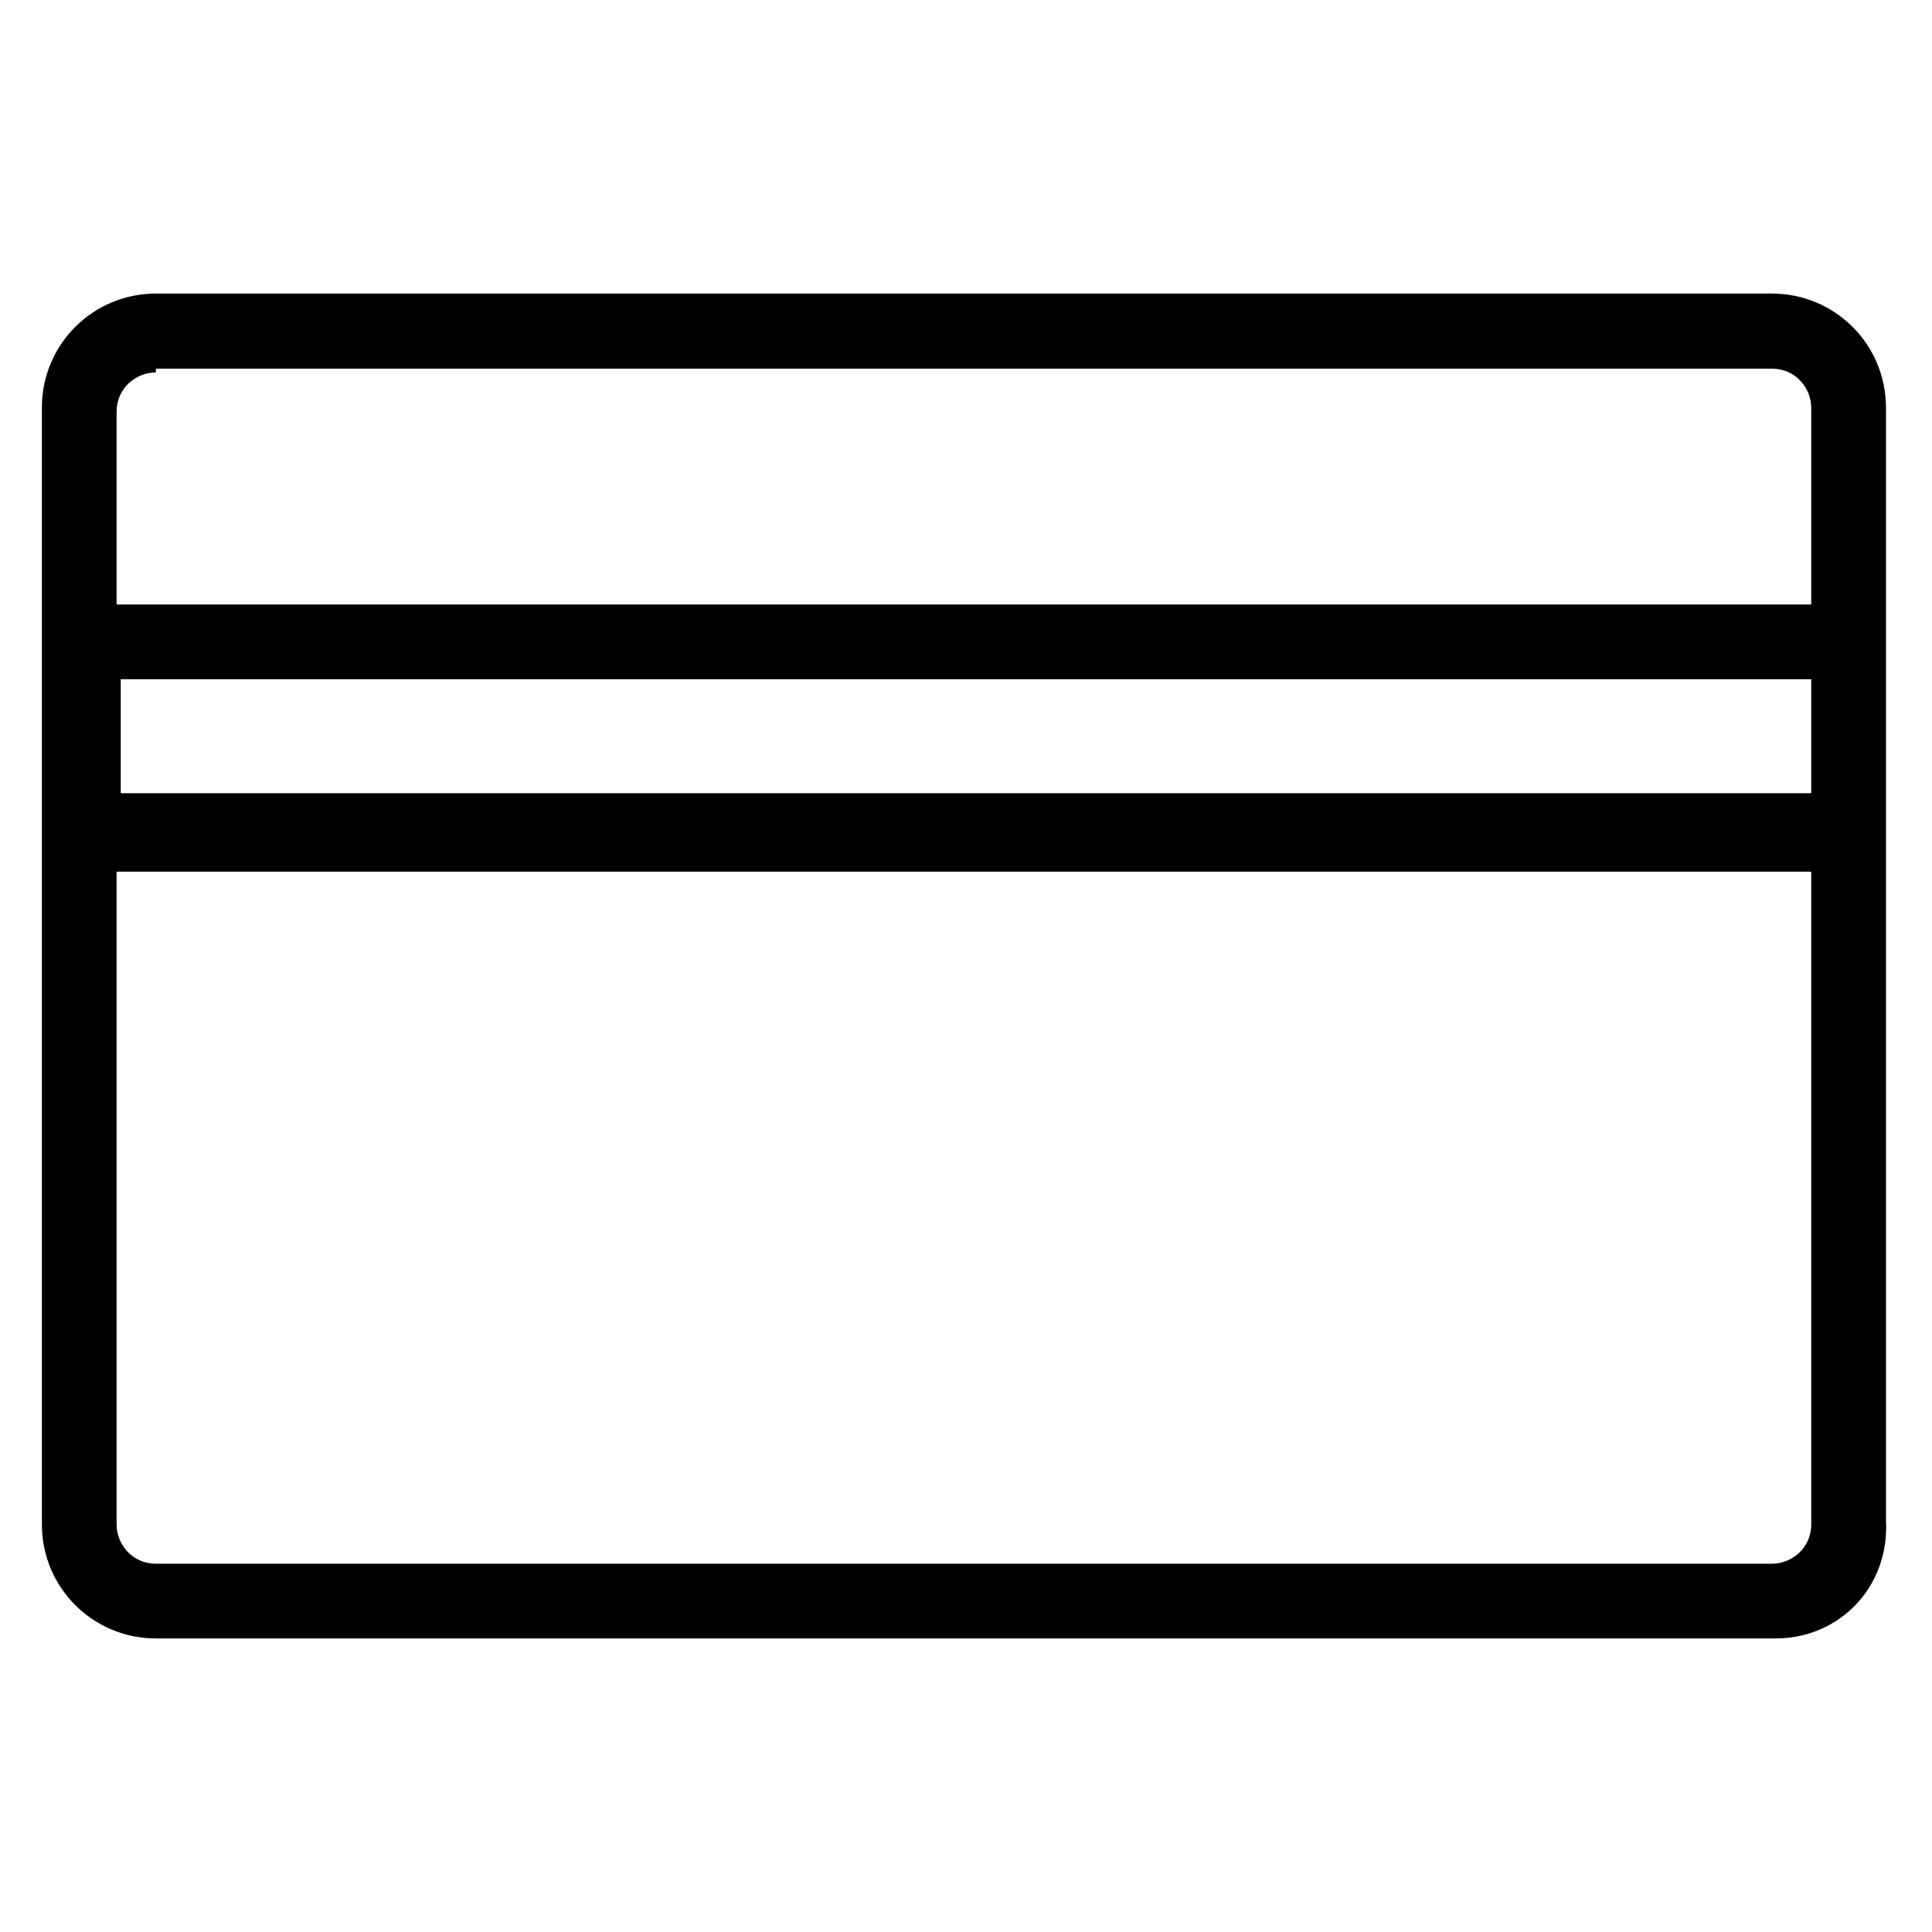 <?xml version='1.0' encoding='utf-8'?>
<!DOCTYPE svg PUBLIC '-//W3C//DTD SVG 1.1//EN' 'http://www.w3.org/Graphics/SVG/1.1/DTD/svg11.dtd'>
<svg version="1.1" xmlns="http://www.w3.org/2000/svg" viewBox="0 0 512 512" xmlns:xlink="http://www.w3.org/1999/xlink" enable-background="new 0 0 512 512">
  <g>
    <path d="M499.8,108c0-16.7-13.5-30.2-30.2-30.2H41.3c-16.7,0-30.2,13.5-30.2,30.2V404c0,16.7,13.5,30.2,30.2,30.2h429.3   c16.7,0,30.2-13.5,29.2-31.3V108z M480,210.2H32v-30.2H480V210.2z M30.9,109.1c0-6.3,5.2-10.4,10.4-10.4v-1h428.3   c6.3,0,10.4,5.2,10.4,10.4v52.1H30.9V109.1z M480,404c0,6.3-5.2,10.4-10.4,10.4H41.3c-6.3,0-10.4-5.2-10.4-10.4V231H480V404z"/>
  </g>
</svg>
